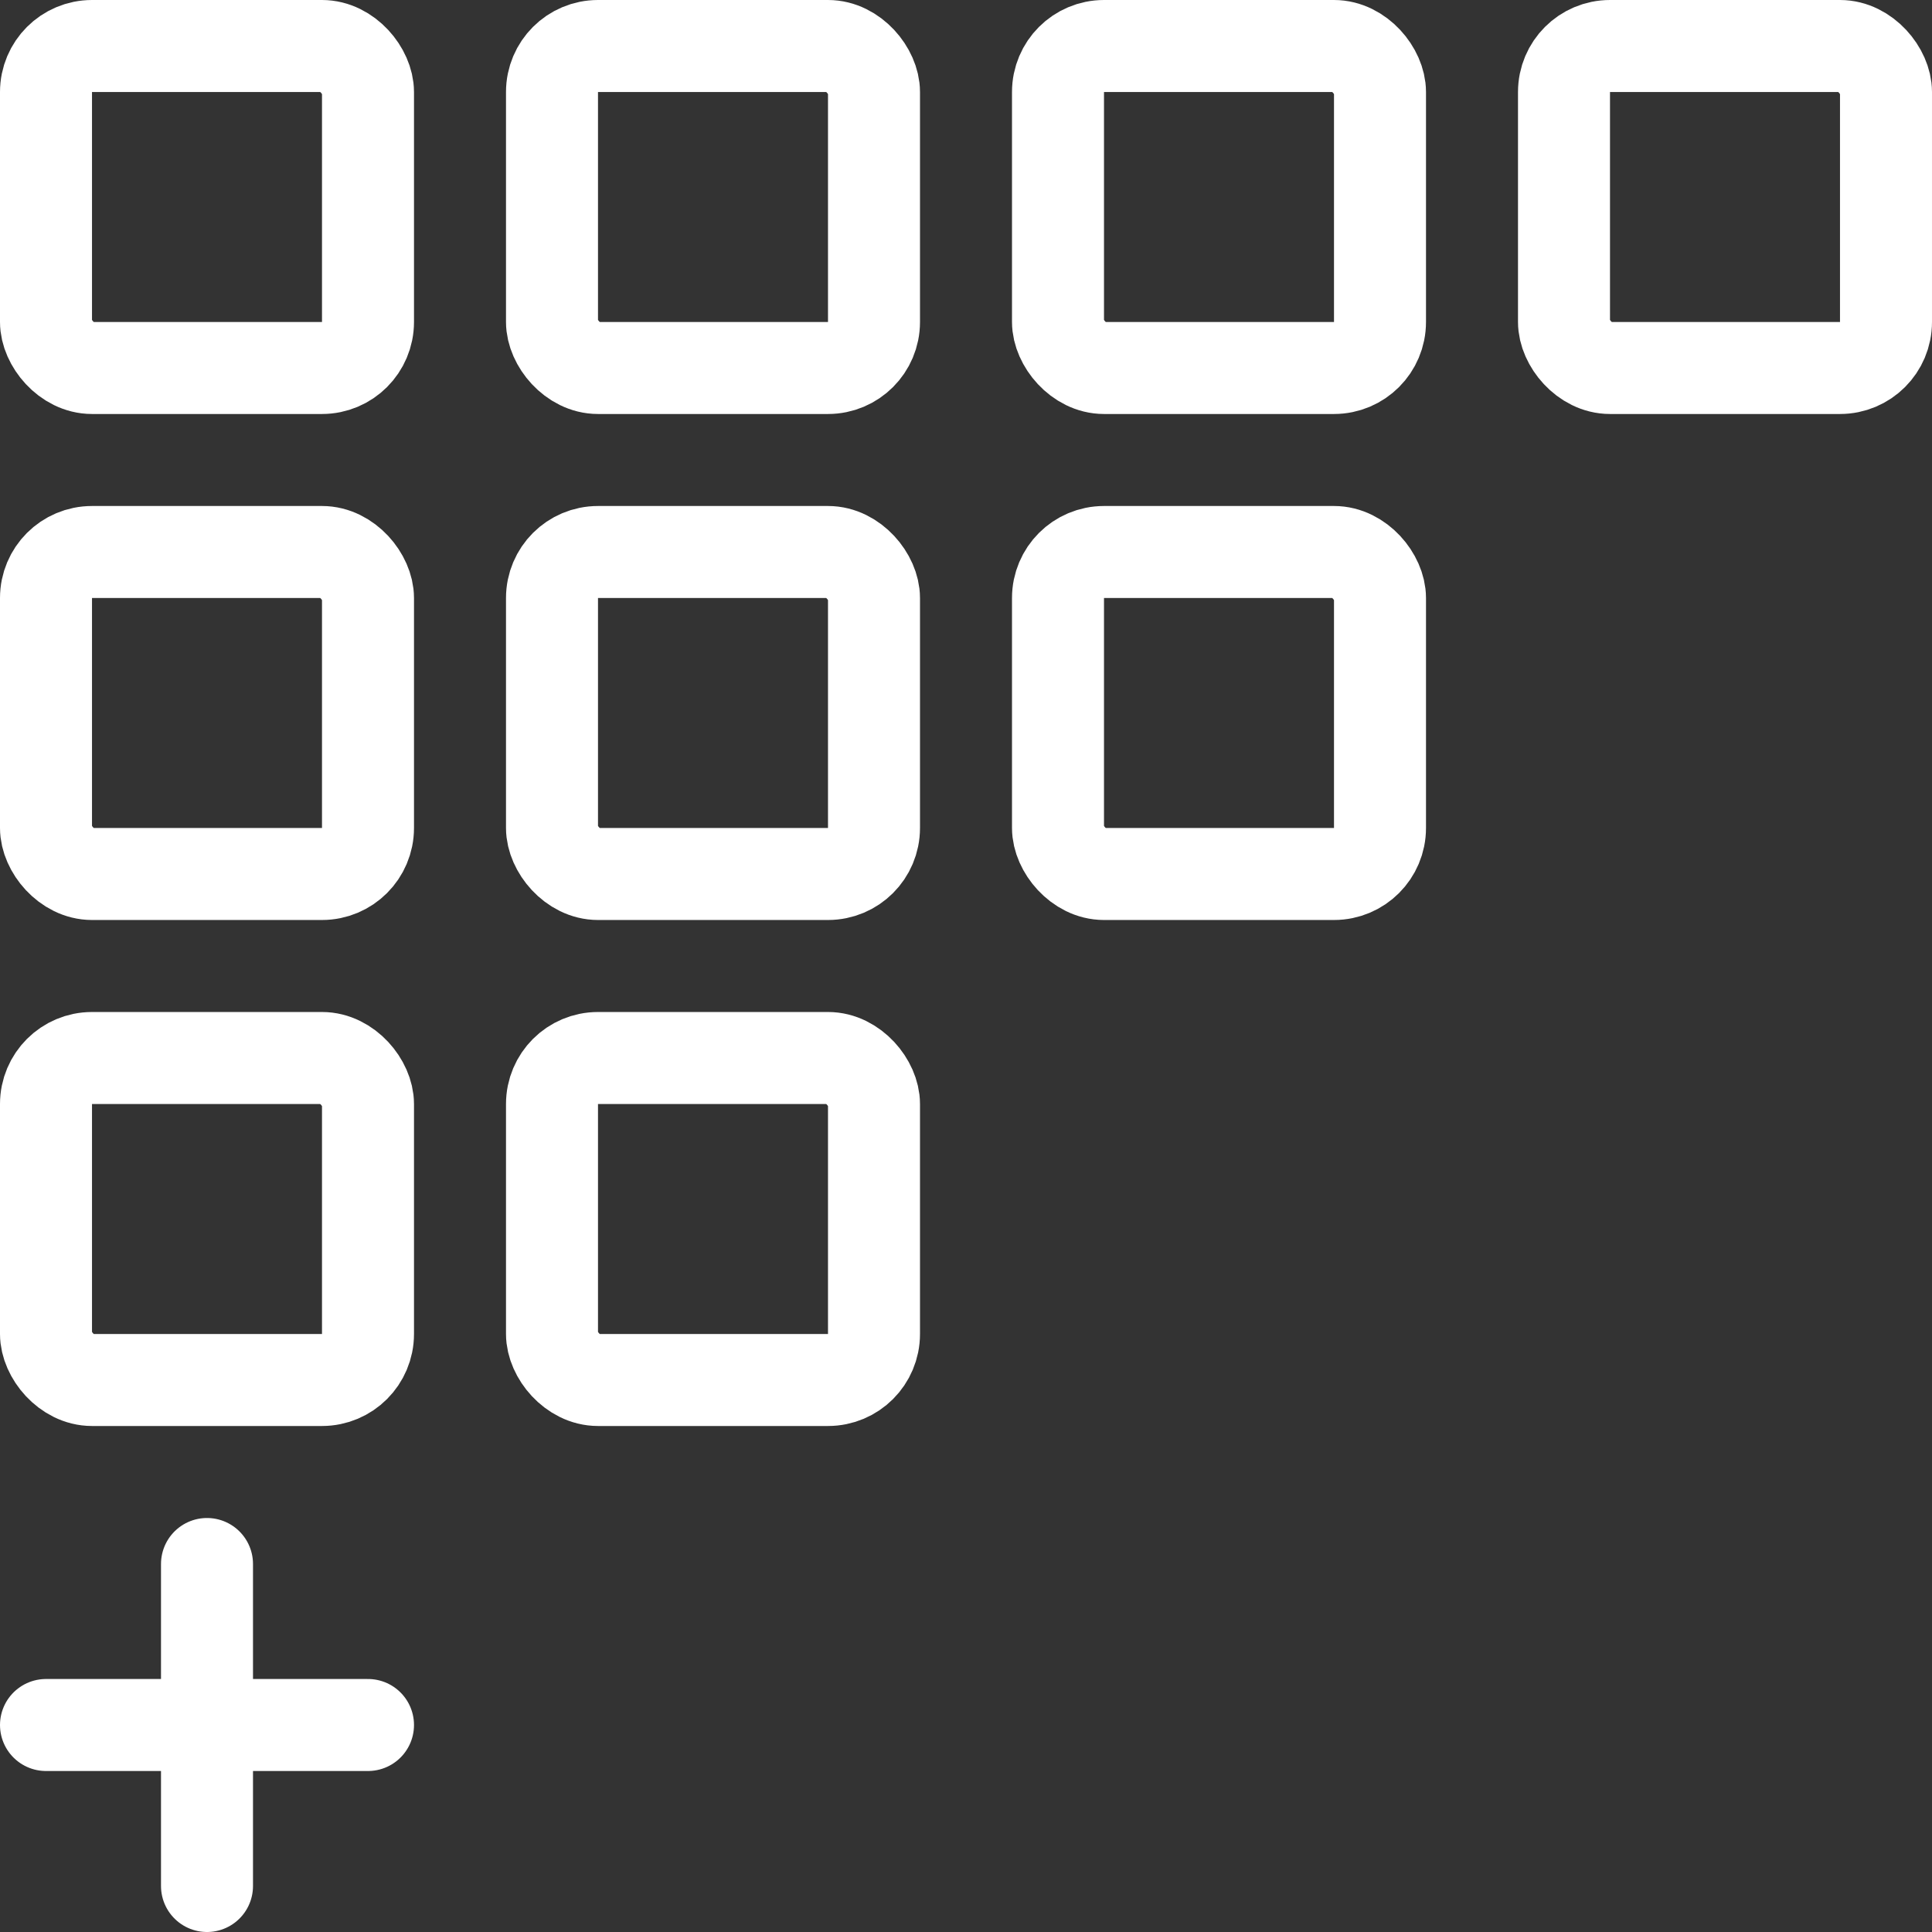 <?xml version="1.0" encoding="UTF-8"?> <svg xmlns="http://www.w3.org/2000/svg" width="42" height="42" viewBox="0 0 42 42" fill="none"><rect x="0" y="0" width="42" height="42" fill="#333333" stroke="none"/><rect x="12" y="12" width="7" height="7" rx="1" stroke="white" stroke-width="2" stroke-linecap="round"></rect><rect x="12" y="23" width="7" height="7" rx="1" stroke="white" stroke-width="2" stroke-linecap="round"></rect><rect x="1" y="23" width="7" height="7" rx="1" stroke="white" stroke-width="2" stroke-linecap="round"></rect><rect x="1" y="1" width="7" height="7" rx="1" stroke="white" stroke-width="2" stroke-linecap="round"></rect><rect x="1" y="12" width="7" height="7" rx="1" stroke="white" stroke-width="2" stroke-linecap="round"></rect><rect x="23" y="12" width="7" height="7" rx="1" stroke="white" stroke-width="2" stroke-linecap="round"></rect><rect x="23" y="1" width="7" height="7" rx="1" stroke="white" stroke-width="2" stroke-linecap="round"></rect><rect x="12" y="1" width="7" height="7" rx="1" stroke="white" stroke-width="2" stroke-linecap="round"></rect><rect x="34" y="1" width="7" height="7" rx="1" stroke="white" stroke-width="2" stroke-linecap="round"></rect><path d="M4.5 34L4.5 41" stroke="white" stroke-width="2" stroke-linecap="round"></path><path d="M8 37.5L1 37.5" stroke="white" stroke-width="2" stroke-linecap="round"></path></svg> 